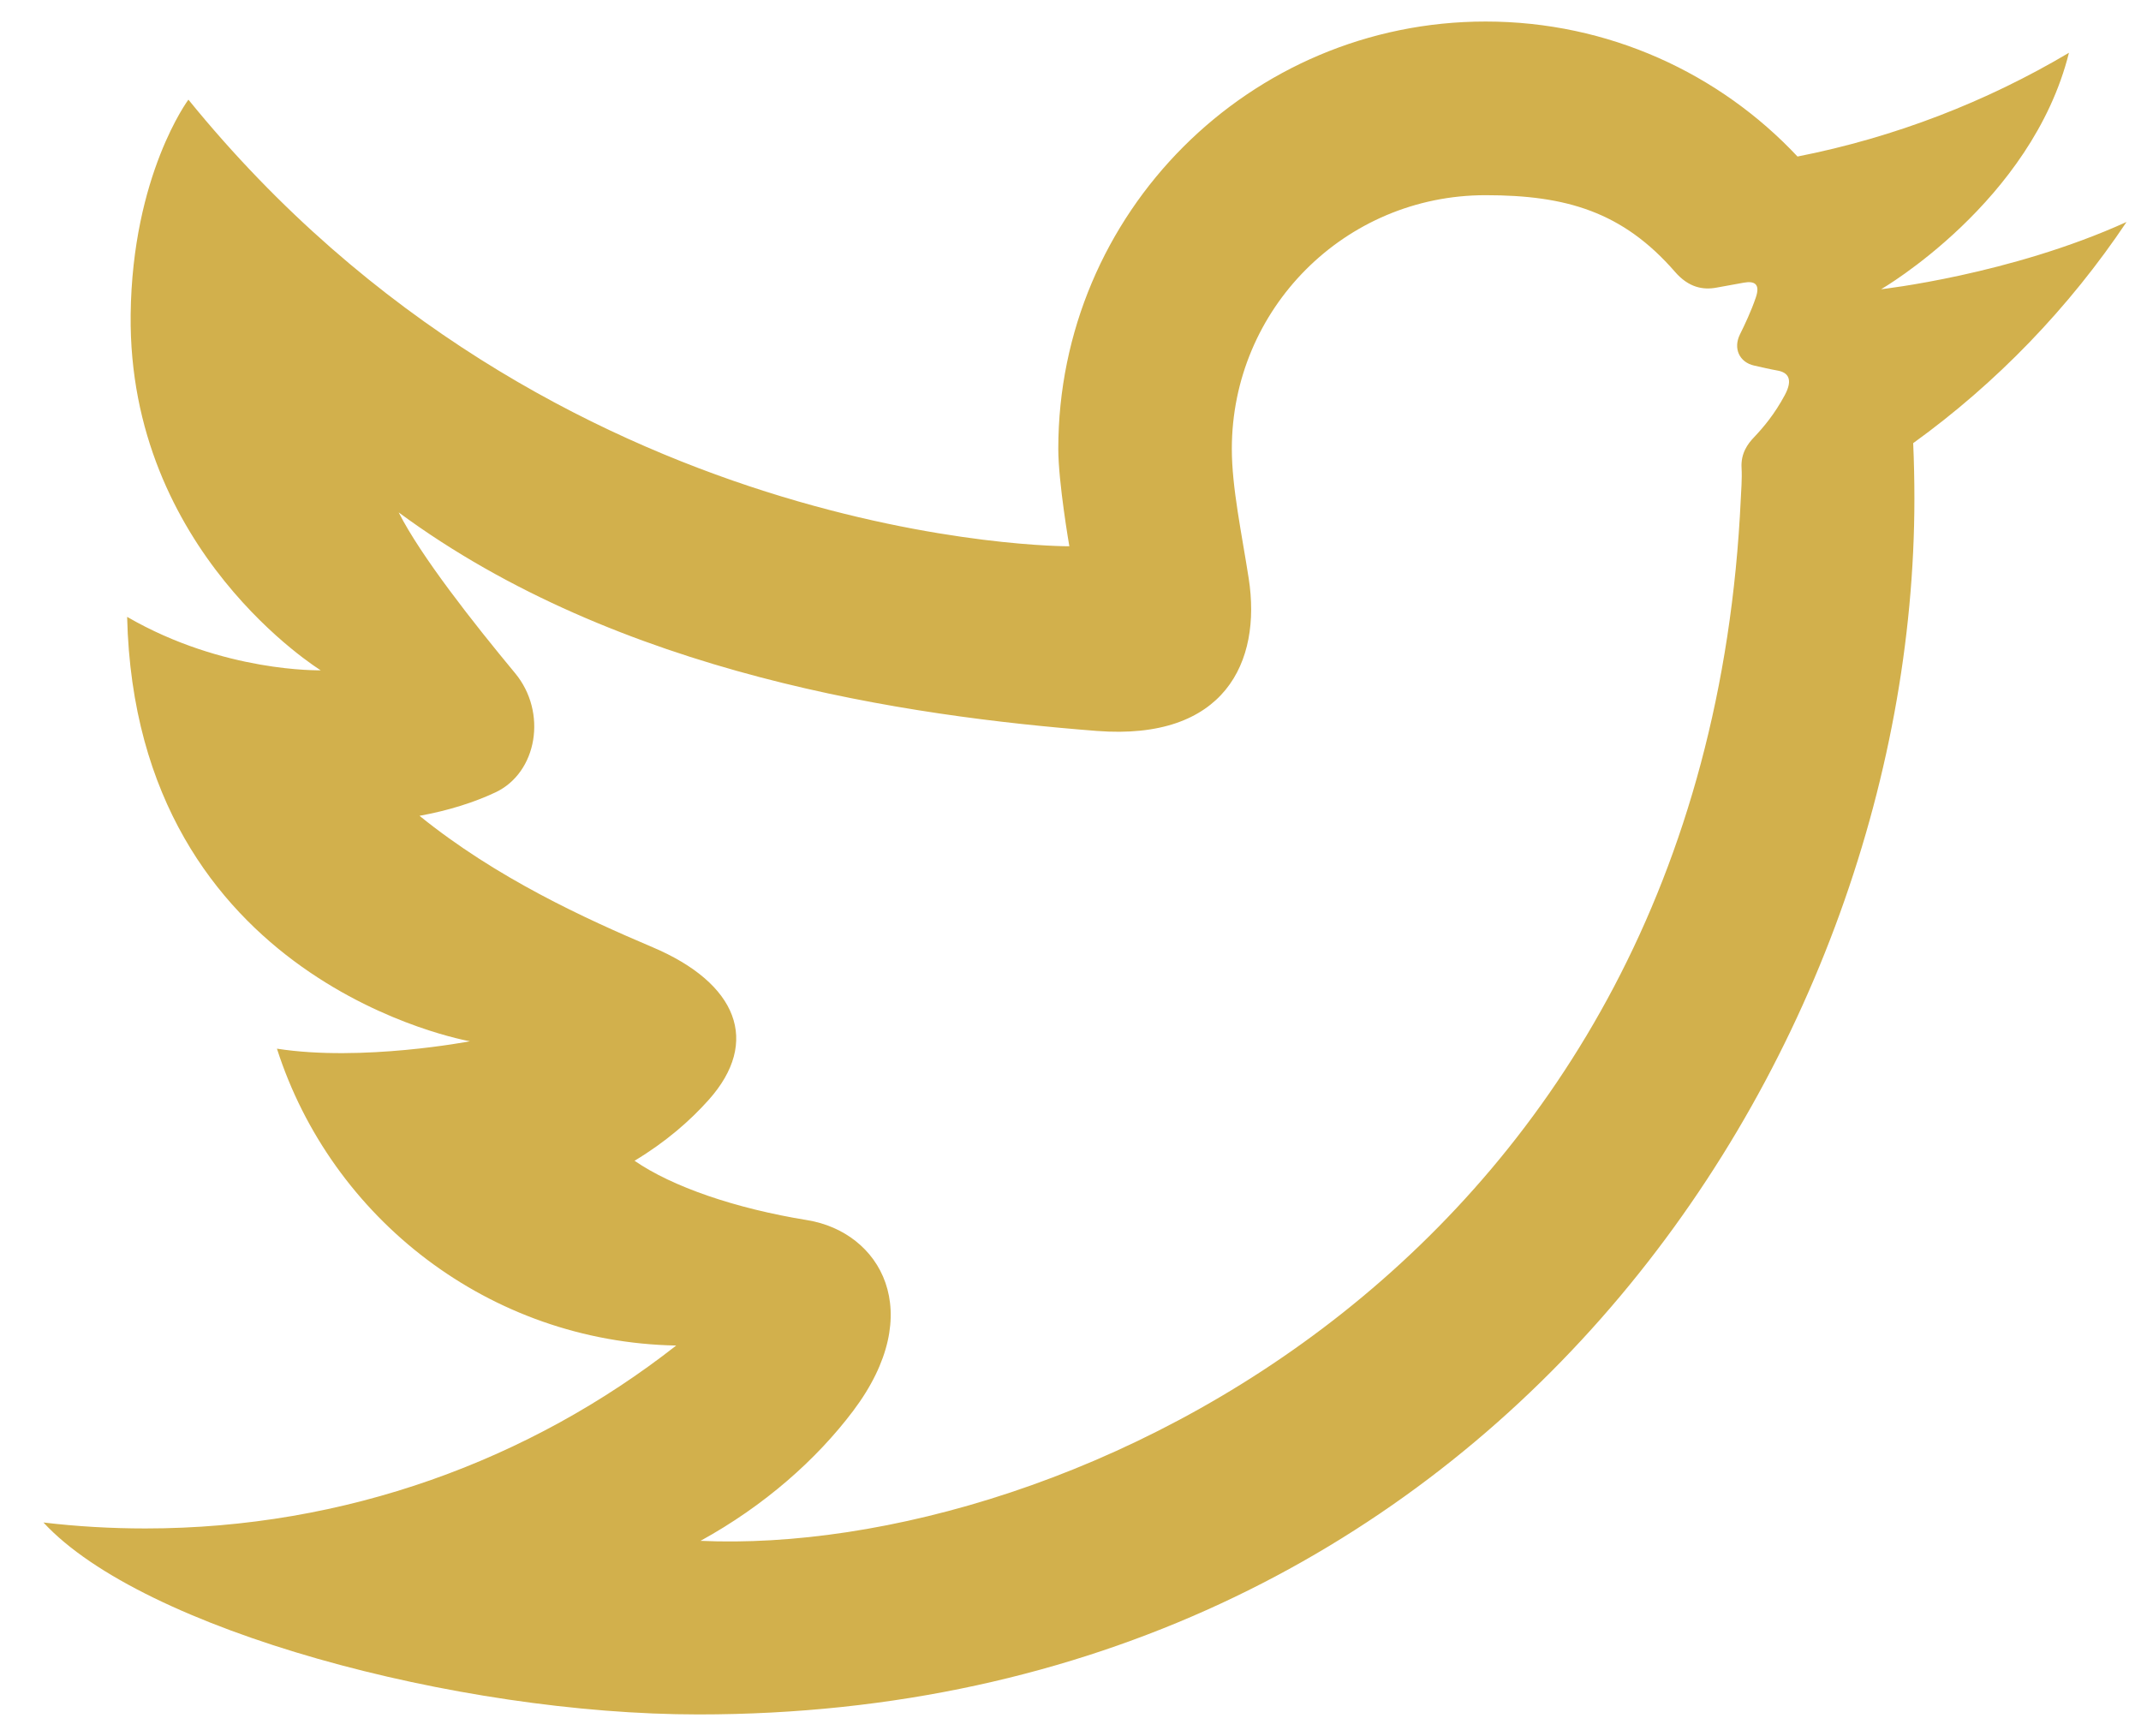 <svg width="37" height="30" viewBox="0 0 37 30" fill="none" xmlns="http://www.w3.org/2000/svg">
<path d="M36.75 3.836C35.76 5.315 34.507 6.616 33.063 7.658C33.077 7.976 33.084 8.294 33.084 8.614C33.084 18.373 25.657 29.627 12.072 29.627C7.9 29.627 2.464 28.166 0.751 26.31C1.33 26.379 1.918 26.413 2.513 26.413C5.974 26.413 9.159 25.232 11.686 23.252C8.454 23.192 5.726 21.055 4.786 18.122C6.256 18.352 8.122 17.994 8.122 17.994C8.122 17.994 2.347 17.003 2.197 10.66C3.867 11.628 5.542 11.583 5.542 11.583C5.542 11.583 2.212 9.533 2.258 5.437C2.286 3.021 3.256 1.722 3.256 1.722C9.567 9.493 18.48 9.44 18.48 9.44C18.48 9.44 18.289 8.336 18.289 7.757C18.289 3.68 21.595 0.372 25.674 0.372C27.798 0.372 29.717 1.269 31.064 2.705C32.748 2.373 34.329 1.758 35.755 0.912C35.111 3.492 32.509 4.998 32.509 4.998C32.509 4.998 34.736 4.751 36.75 3.836ZM12.106 26.627C18.356 26.909 29.473 21.832 30.084 8.614C30.089 8.494 30.108 8.279 30.097 8.084C30.082 7.834 30.206 7.667 30.311 7.558C30.482 7.377 30.667 7.157 30.843 6.83C30.992 6.553 30.901 6.435 30.716 6.403C30.591 6.381 30.461 6.35 30.317 6.318C30.06 6.262 29.948 6.021 30.07 5.777C30.152 5.611 30.262 5.381 30.343 5.142C30.424 4.907 30.32 4.853 30.14 4.884C29.992 4.91 29.82 4.942 29.666 4.97C29.428 5.015 29.181 4.967 28.948 4.699C28.043 3.658 27.064 3.373 25.673 3.373C23.239 3.373 21.288 5.34 21.288 7.758C21.288 8.424 21.46 9.224 21.58 9.998C21.804 11.441 21.165 12.803 18.952 12.631C15.7 12.377 10.698 11.665 6.89 8.855C7.269 9.605 8.179 10.762 8.901 11.632C9.462 12.307 9.287 13.352 8.562 13.693C8.198 13.864 7.757 14.006 7.25 14.098C8.581 15.175 10.108 15.872 11.278 16.369C12.743 16.991 13.147 18.001 12.247 19.007C11.924 19.369 11.506 19.734 10.966 20.059C11.615 20.507 12.704 20.883 13.95 21.085C15.208 21.29 16.035 22.671 14.742 24.384C14.113 25.218 13.213 26.019 12.106 26.627Z" fill="#D2B04C"/>
</svg>
